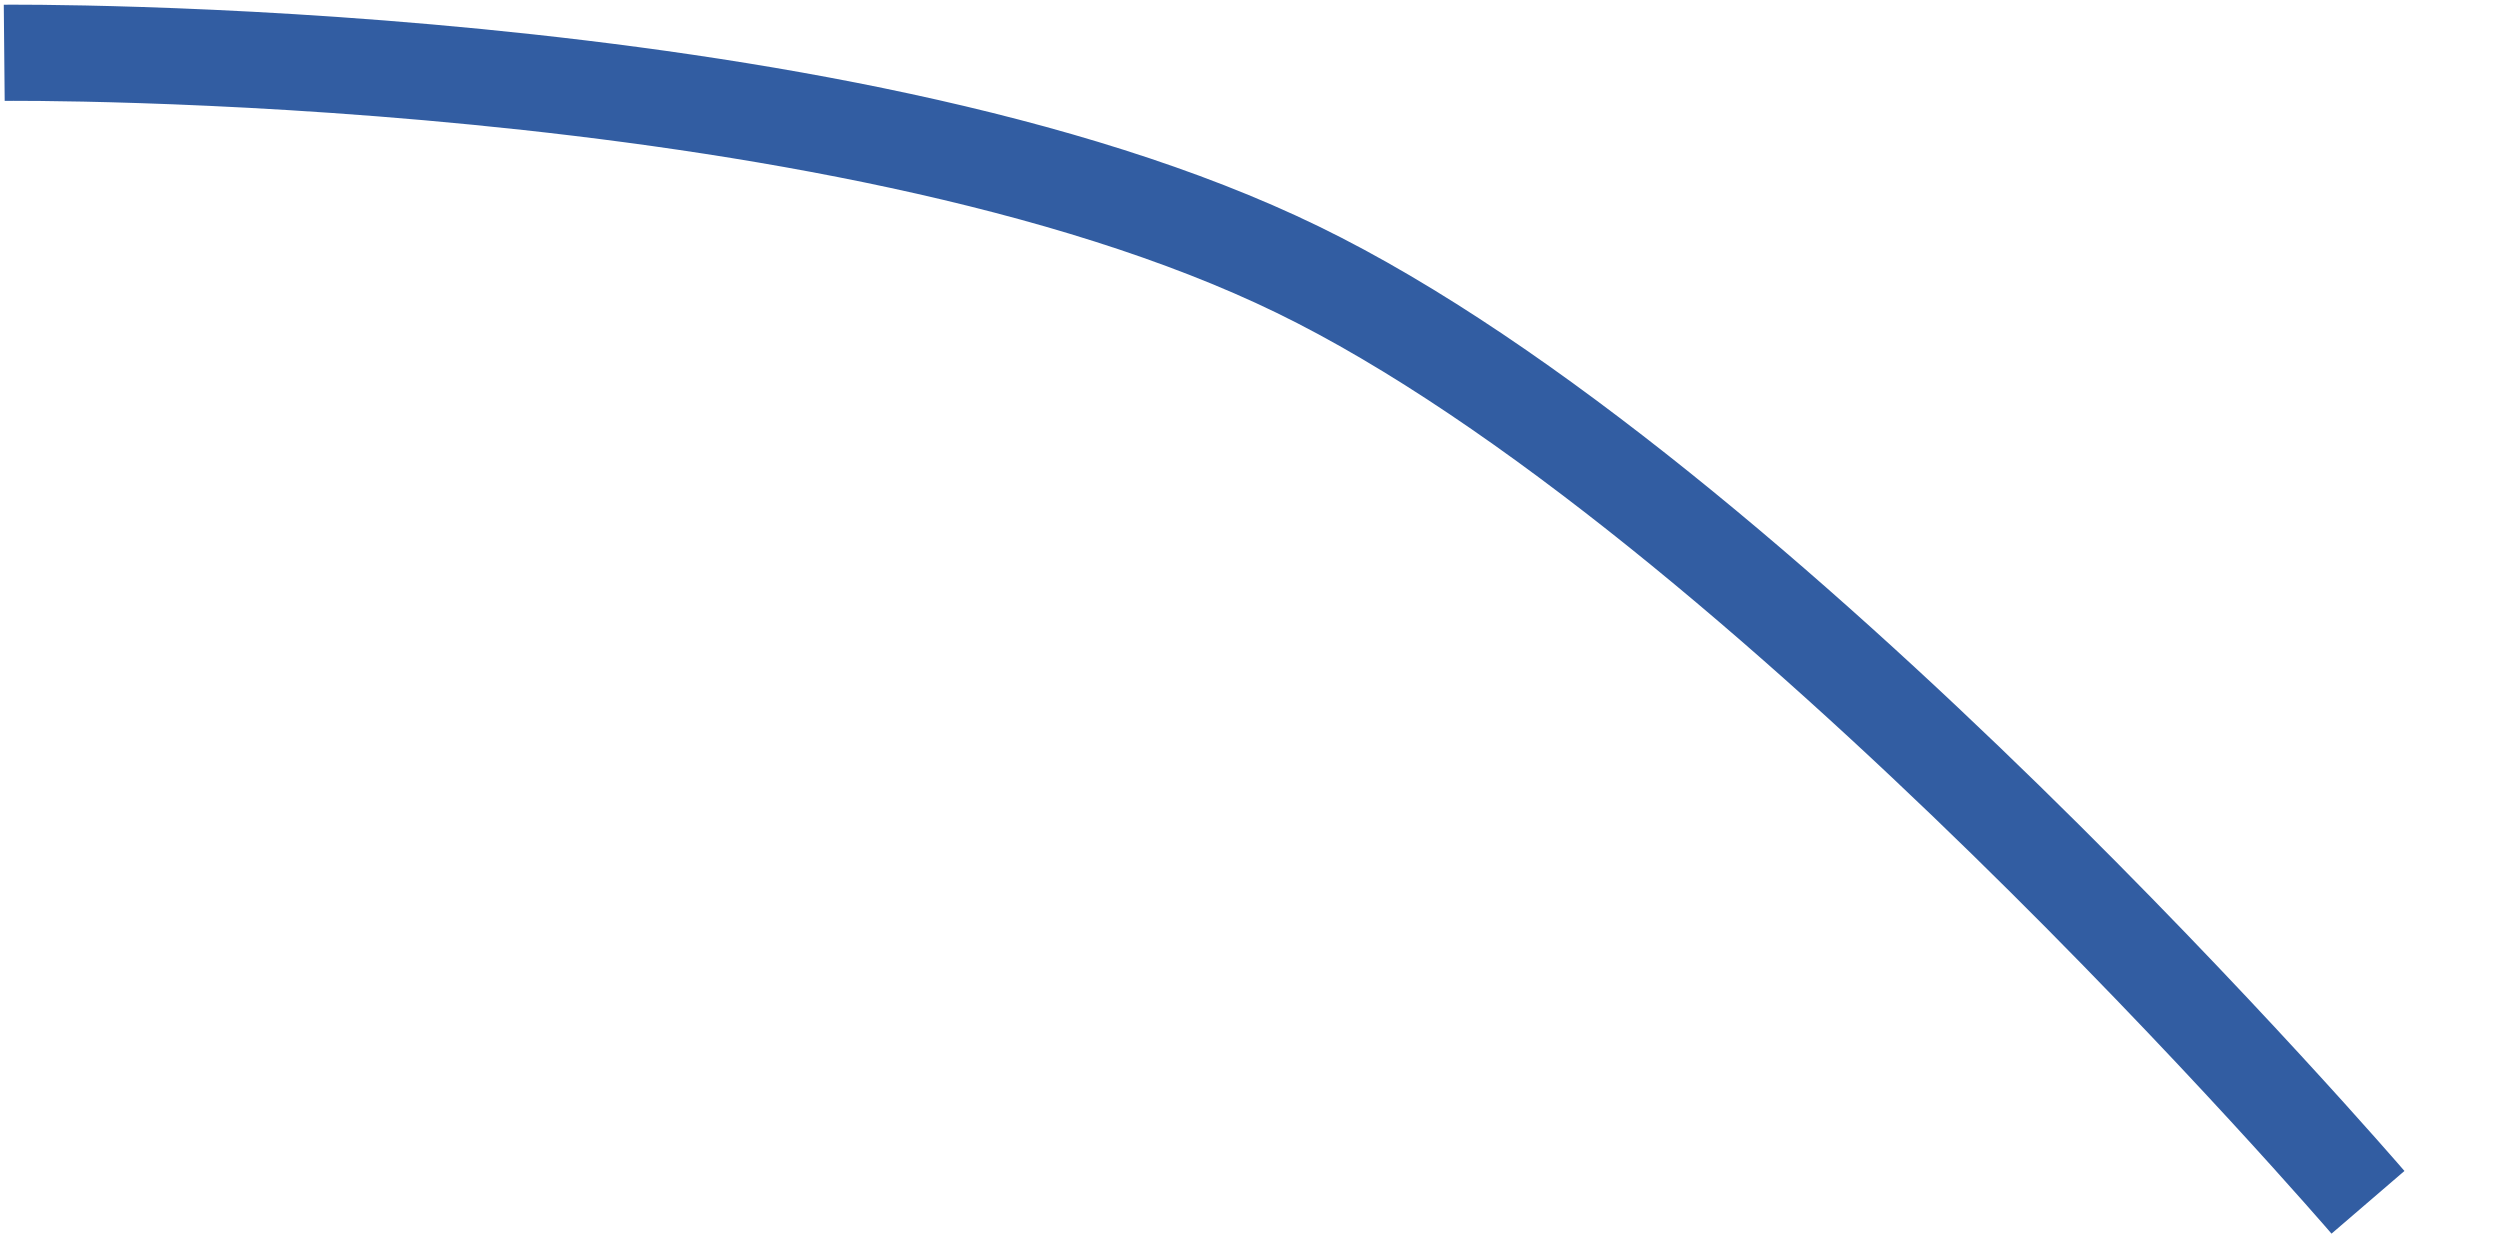 <?xml version="1.0" encoding="UTF-8"?> <svg xmlns="http://www.w3.org/2000/svg" width="26" height="13" viewBox="0 0 26 13" fill="none"> <path d="M24.627 12.504C24.627 12.504 18.294 5.137 13.494 2.803C8.694 0.468 0.044 0.549 0.044 0.549" stroke="#325DA2"></path> </svg> 